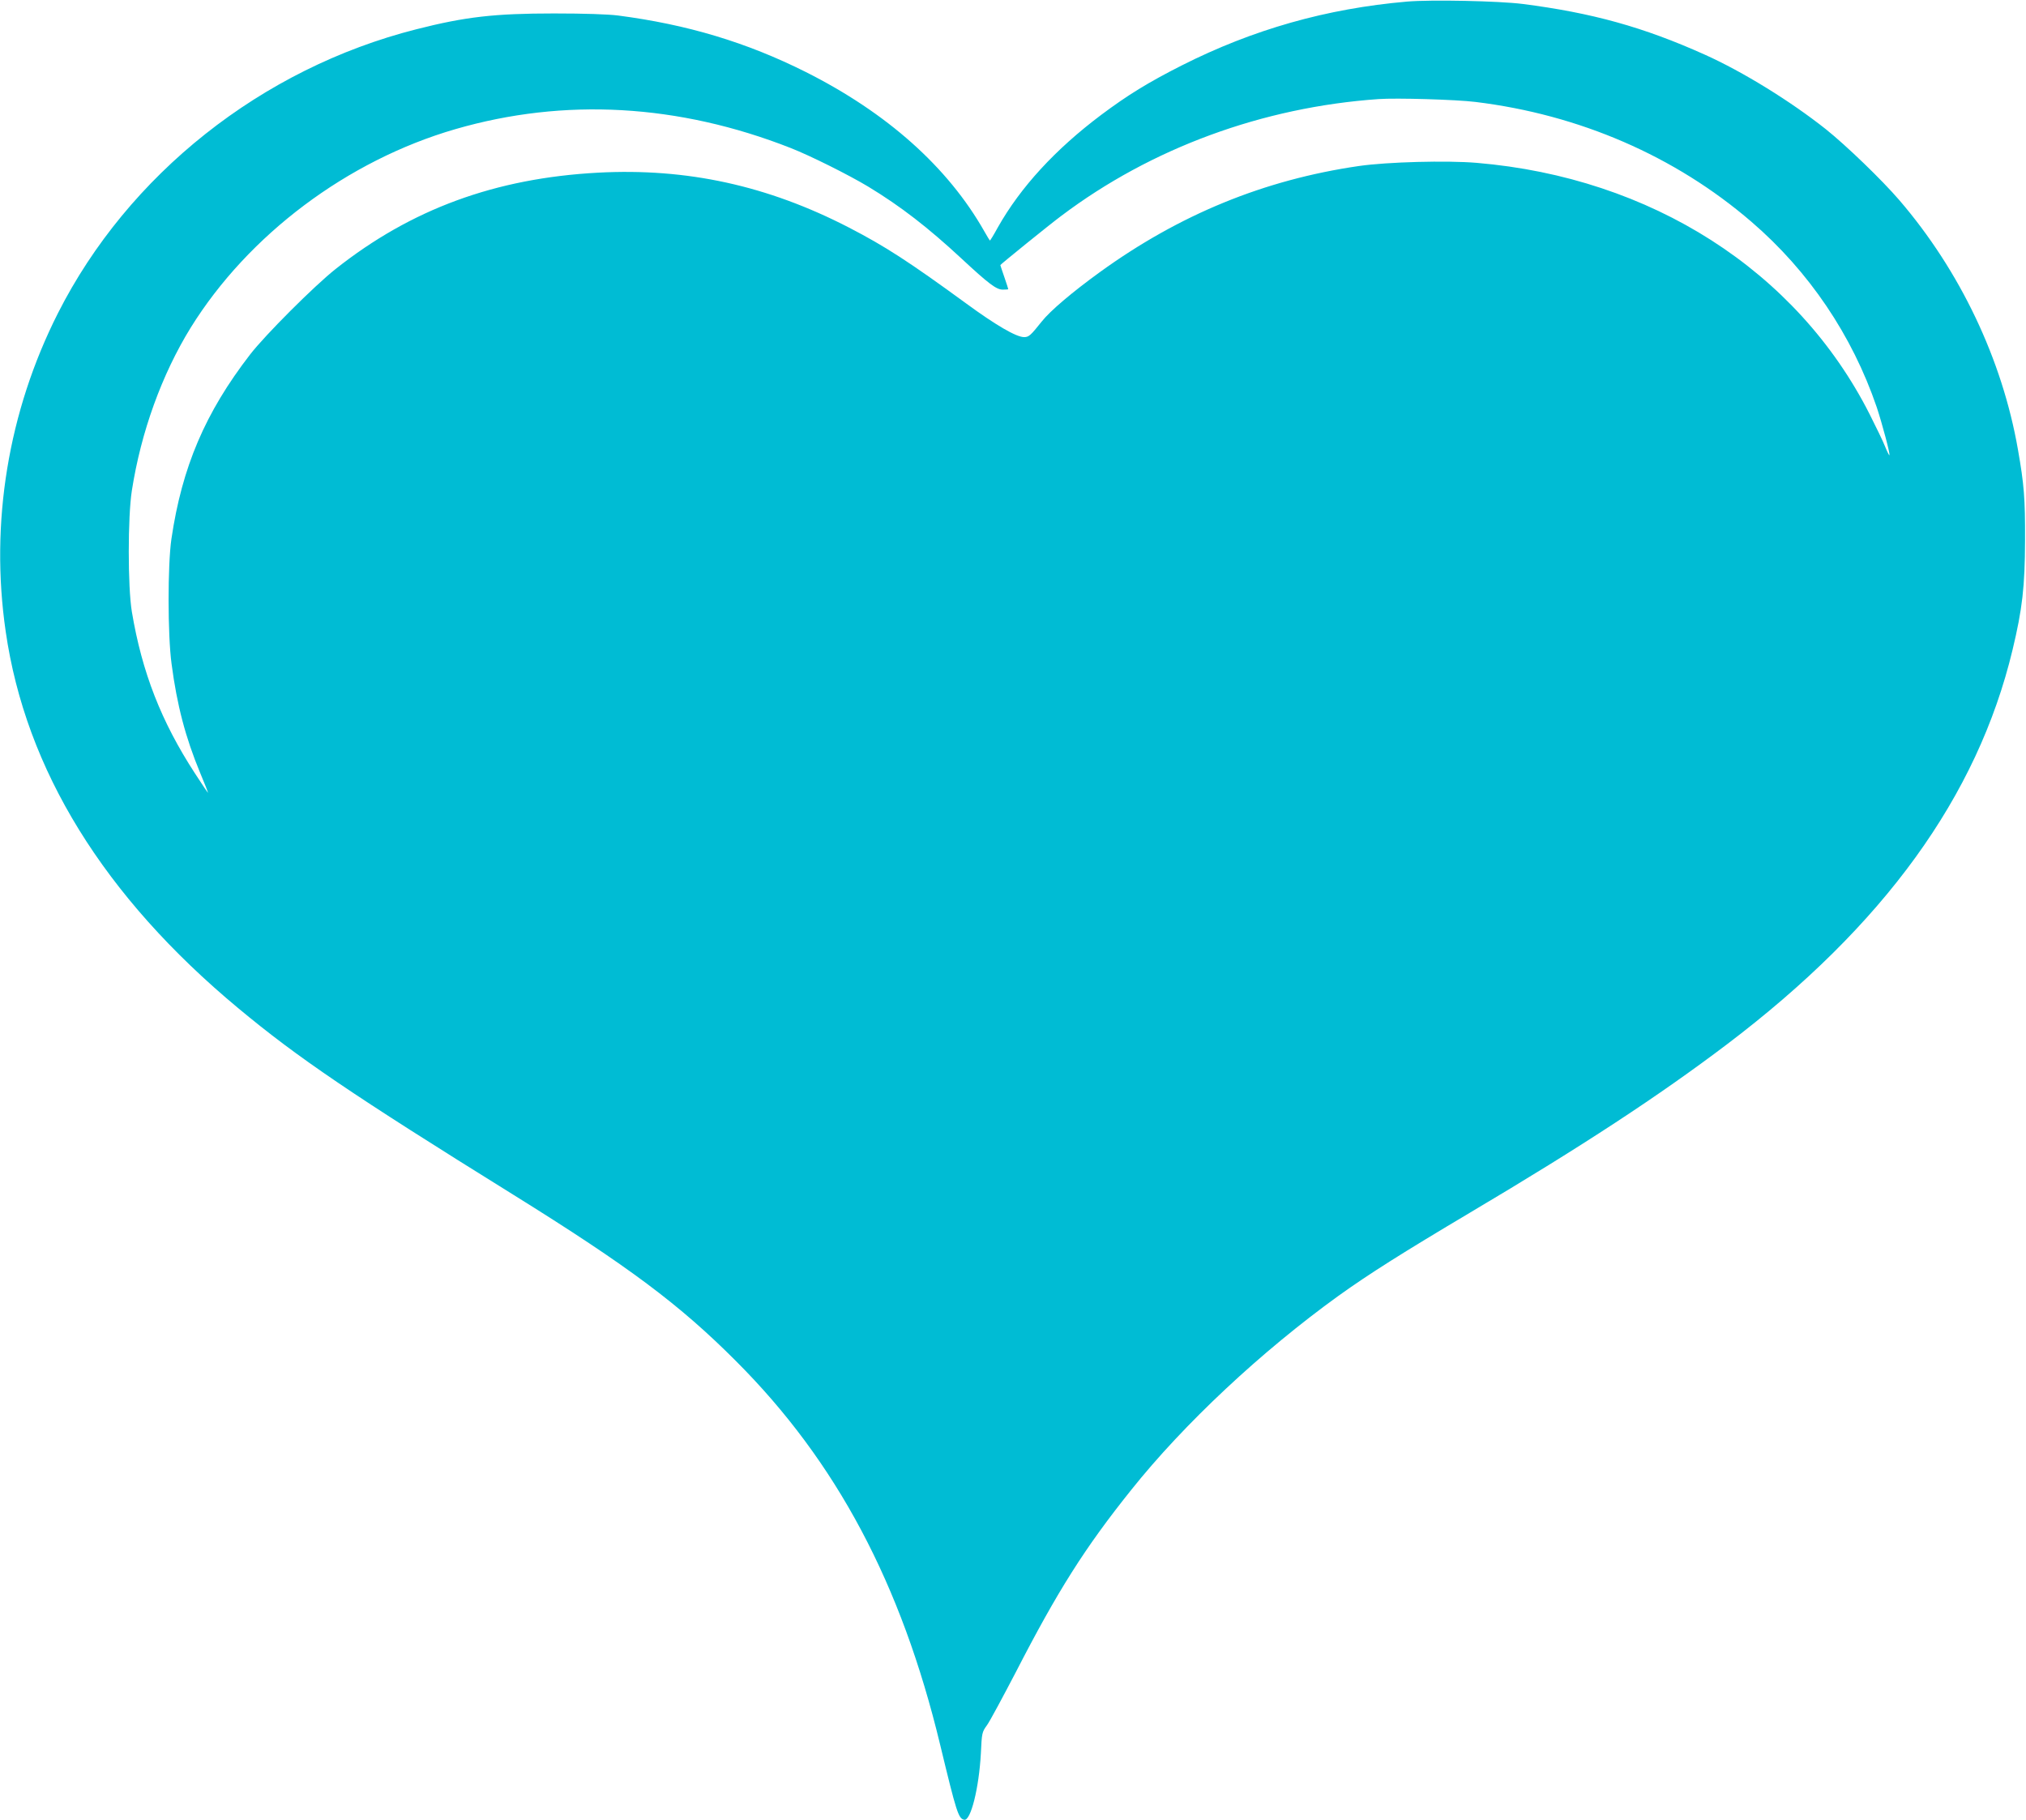 <?xml version="1.0" standalone="no"?>
<!DOCTYPE svg PUBLIC "-//W3C//DTD SVG 20010904//EN"
 "http://www.w3.org/TR/2001/REC-SVG-20010904/DTD/svg10.dtd">
<svg version="1.0" xmlns="http://www.w3.org/2000/svg"
 width="1280pt" height="1150pt" viewBox="0 0 1280 1150"
 preserveAspectRatio="xMidYMid meet">
<g transform="translate(0,1150) scale(0.1,-0.1)"
fill="#00bcd4" stroke="none">
<path d="M8890 11490 c-509 -44 -974 -176 -1425 -404 -211 -107 -341 -187
-508 -312 -290 -218 -509 -456 -653 -711 -25 -46 -48 -83 -49 -83 -2 0 -18 26
-36 58 -230 406 -615 749 -1128 1007 -375 188 -749 300 -1186 357 -63 8 -213
13 -405 13 -375 0 -560 -21 -870 -100 -977 -248 -1820 -917 -2264 -1794 -314
-621 -430 -1324 -330 -2011 126 -874 621 -1675 1469 -2380 376 -313 718 -545
1740 -1180 728 -453 1049 -693 1405 -1050 635 -635 1045 -1407 1290 -2425 103
-427 115 -466 152 -473 41 -8 93 200 105 419 6 130 7 135 39 179 18 25 99 176
182 335 265 515 436 785 728 1150 335 420 823 876 1311 1228 194 139 403 271
832 526 713 423 1193 738 1621 1062 993 752 1583 1567 1805 2493 62 258 78
399 79 691 1 264 -6 354 -45 575 -99 568 -365 1128 -749 1575 -110 128 -336
346 -465 449 -222 176 -524 363 -765 471 -387 174 -712 264 -1150 320 -149 19
-579 28 -730 15z m431 -634 c657 -80 1262 -342 1744 -757 364 -313 637 -718
792 -1172 35 -106 86 -297 80 -303 -2 -2 -14 22 -27 54 -12 31 -57 124 -98
205 -459 906 -1380 1495 -2482 1588 -188 16 -566 6 -745 -20 -598 -87 -1133
-306 -1637 -671 -174 -126 -313 -244 -366 -311 -71 -89 -82 -99 -112 -99 -49
0 -178 75 -365 212 -363 265 -513 362 -741 480 -515 266 -1025 377 -1586 347
-649 -35 -1180 -230 -1658 -609 -134 -106 -445 -417 -540 -540 -284 -368 -430
-711 -497 -1165 -24 -166 -24 -605 1 -790 34 -260 88 -465 180 -687 30 -71 52
-128 51 -128 -2 0 -39 55 -83 123 -213 327 -335 639 -399 1022 -26 157 -26
599 0 765 58 372 190 735 372 1030 364 586 989 1056 1672 1254 689 200 1410
159 2118 -119 125 -49 367 -170 490 -244 205 -124 380 -260 590 -455 171 -159
220 -196 260 -196 19 0 35 1 35 3 0 2 -11 37 -25 77 -14 40 -25 74 -25 75 0 4
311 256 385 311 569 429 1273 687 2005 738 112 8 489 -3 611 -18z"/>
</g>
</svg>
